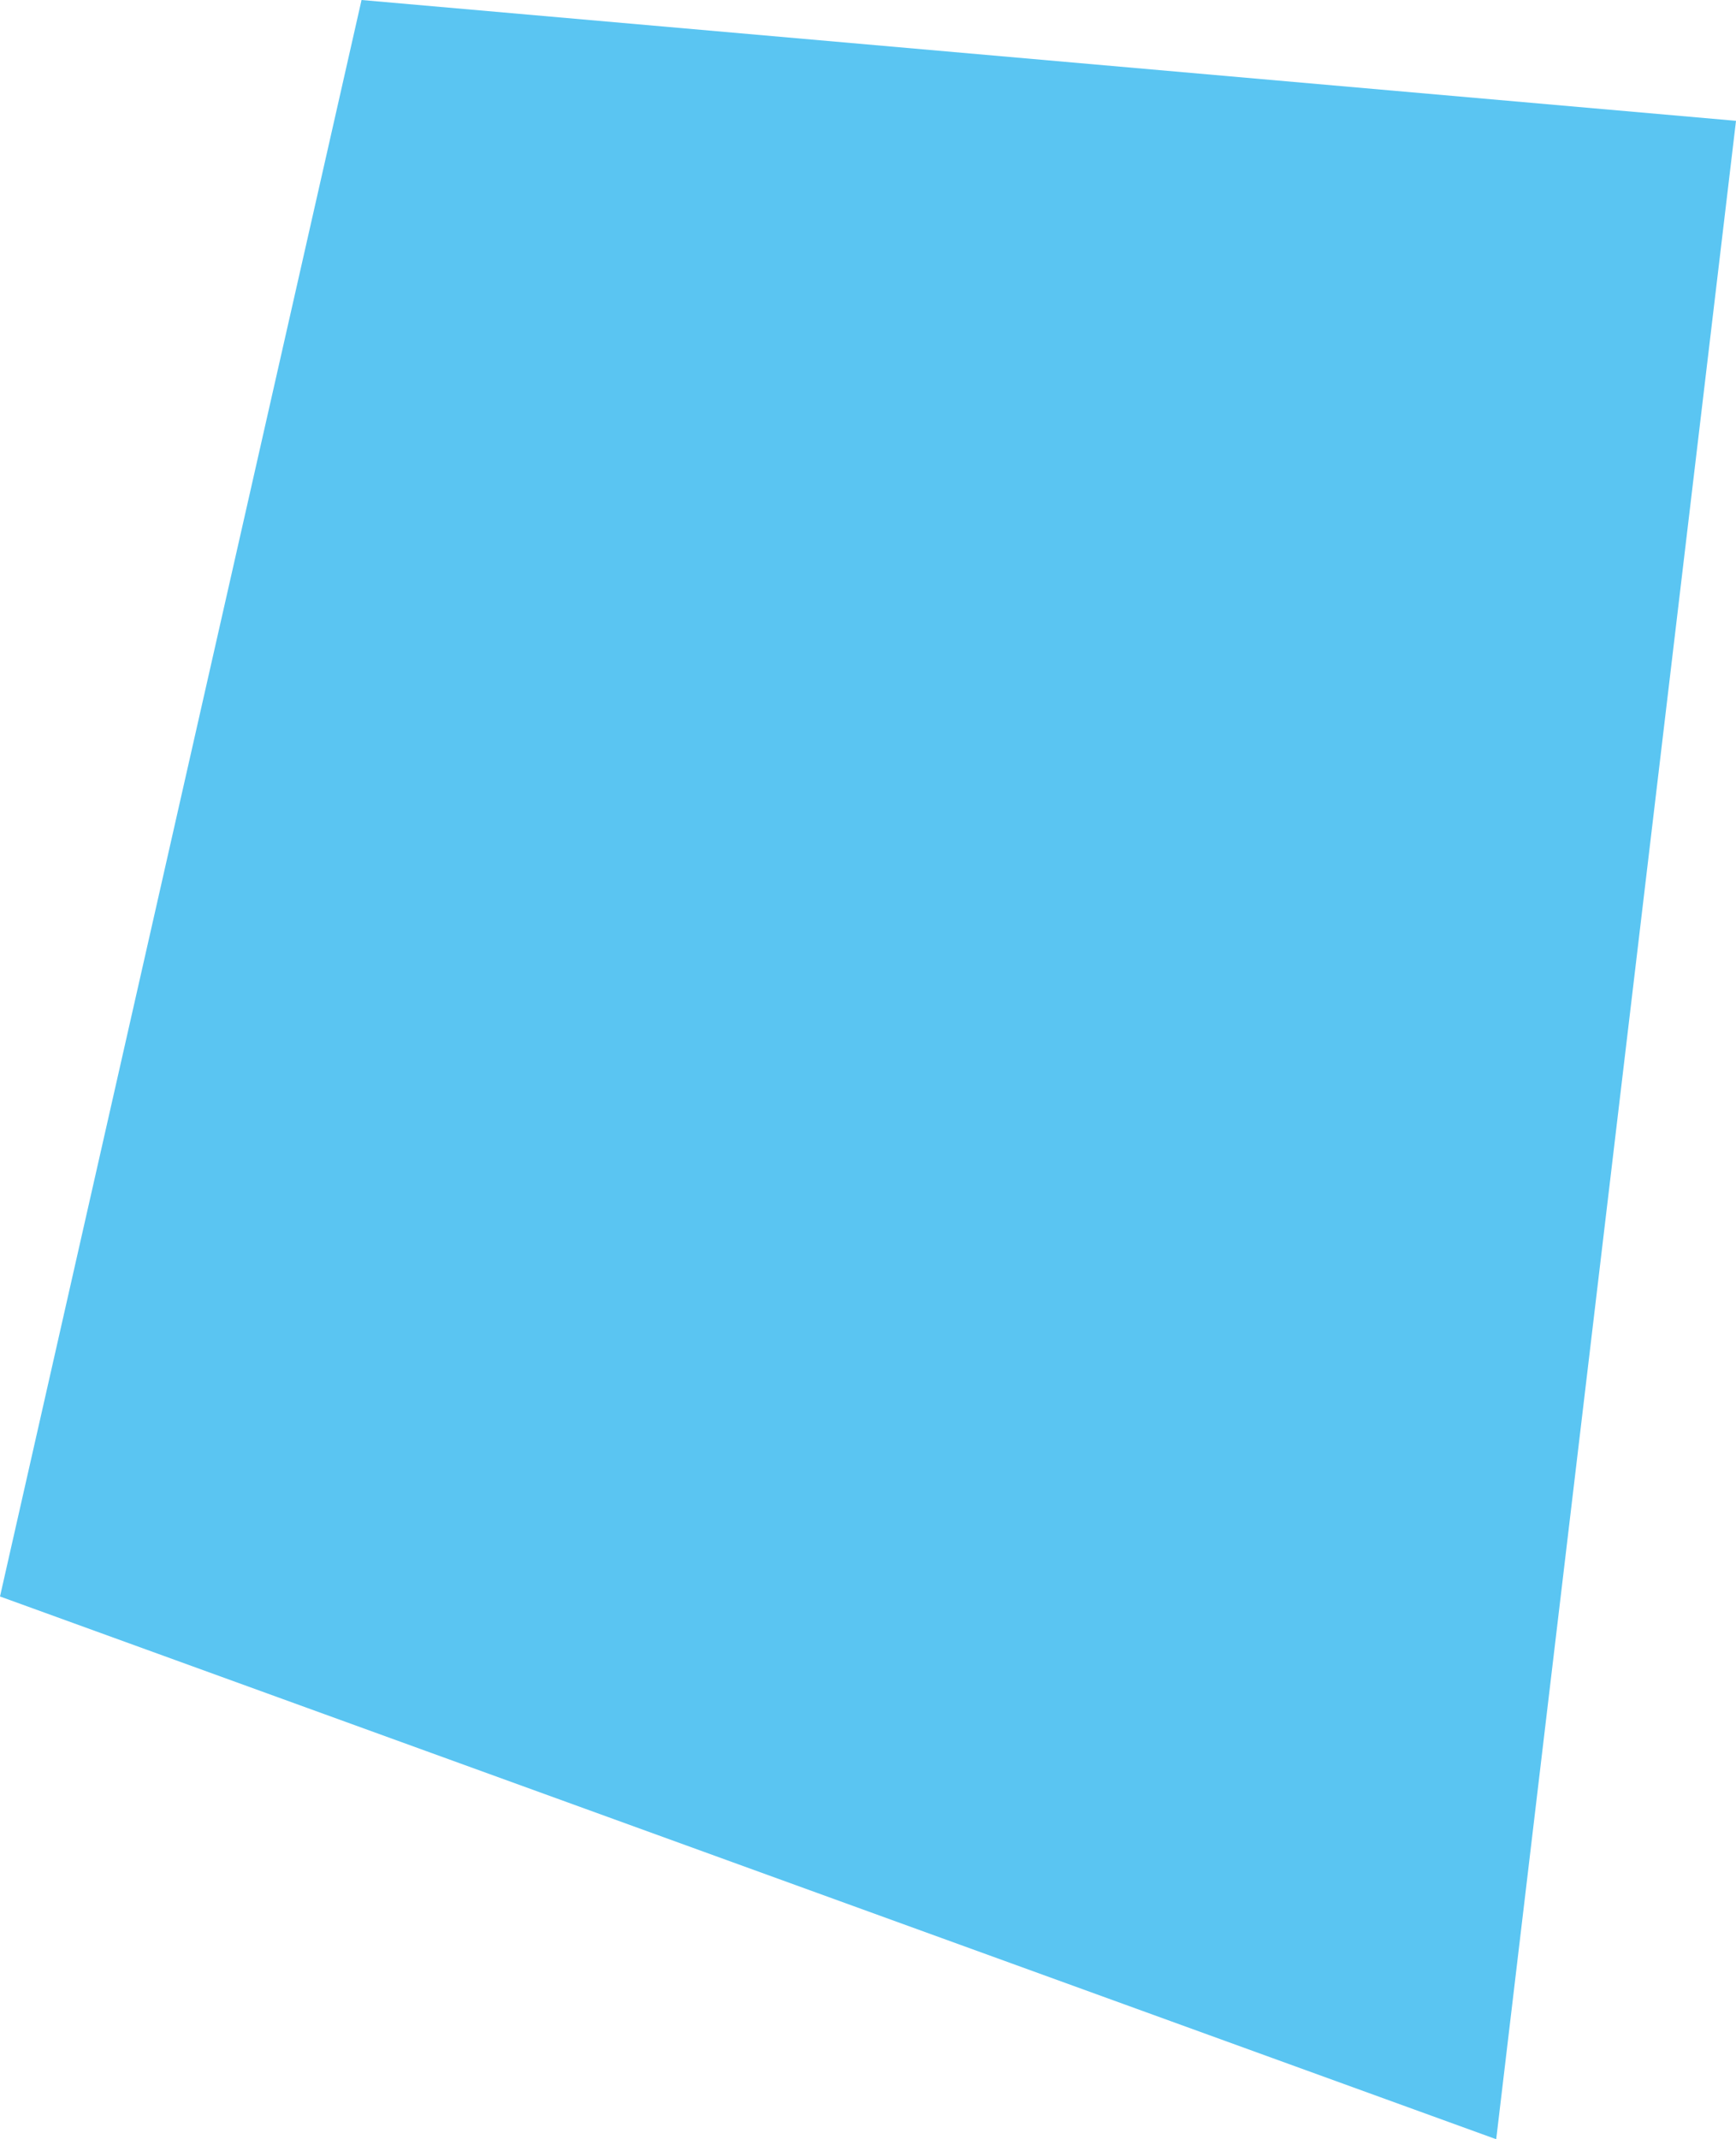 <svg xmlns="http://www.w3.org/2000/svg" width="17.766" height="21.883" viewBox="0 0 17.766 21.883">
  <path d="M0,21.875l15.312,5.552L17.766,6.78,3.7,5.544Z" transform="translate(0 -5.544)" fill="#5ac5f2"/>
</svg>
